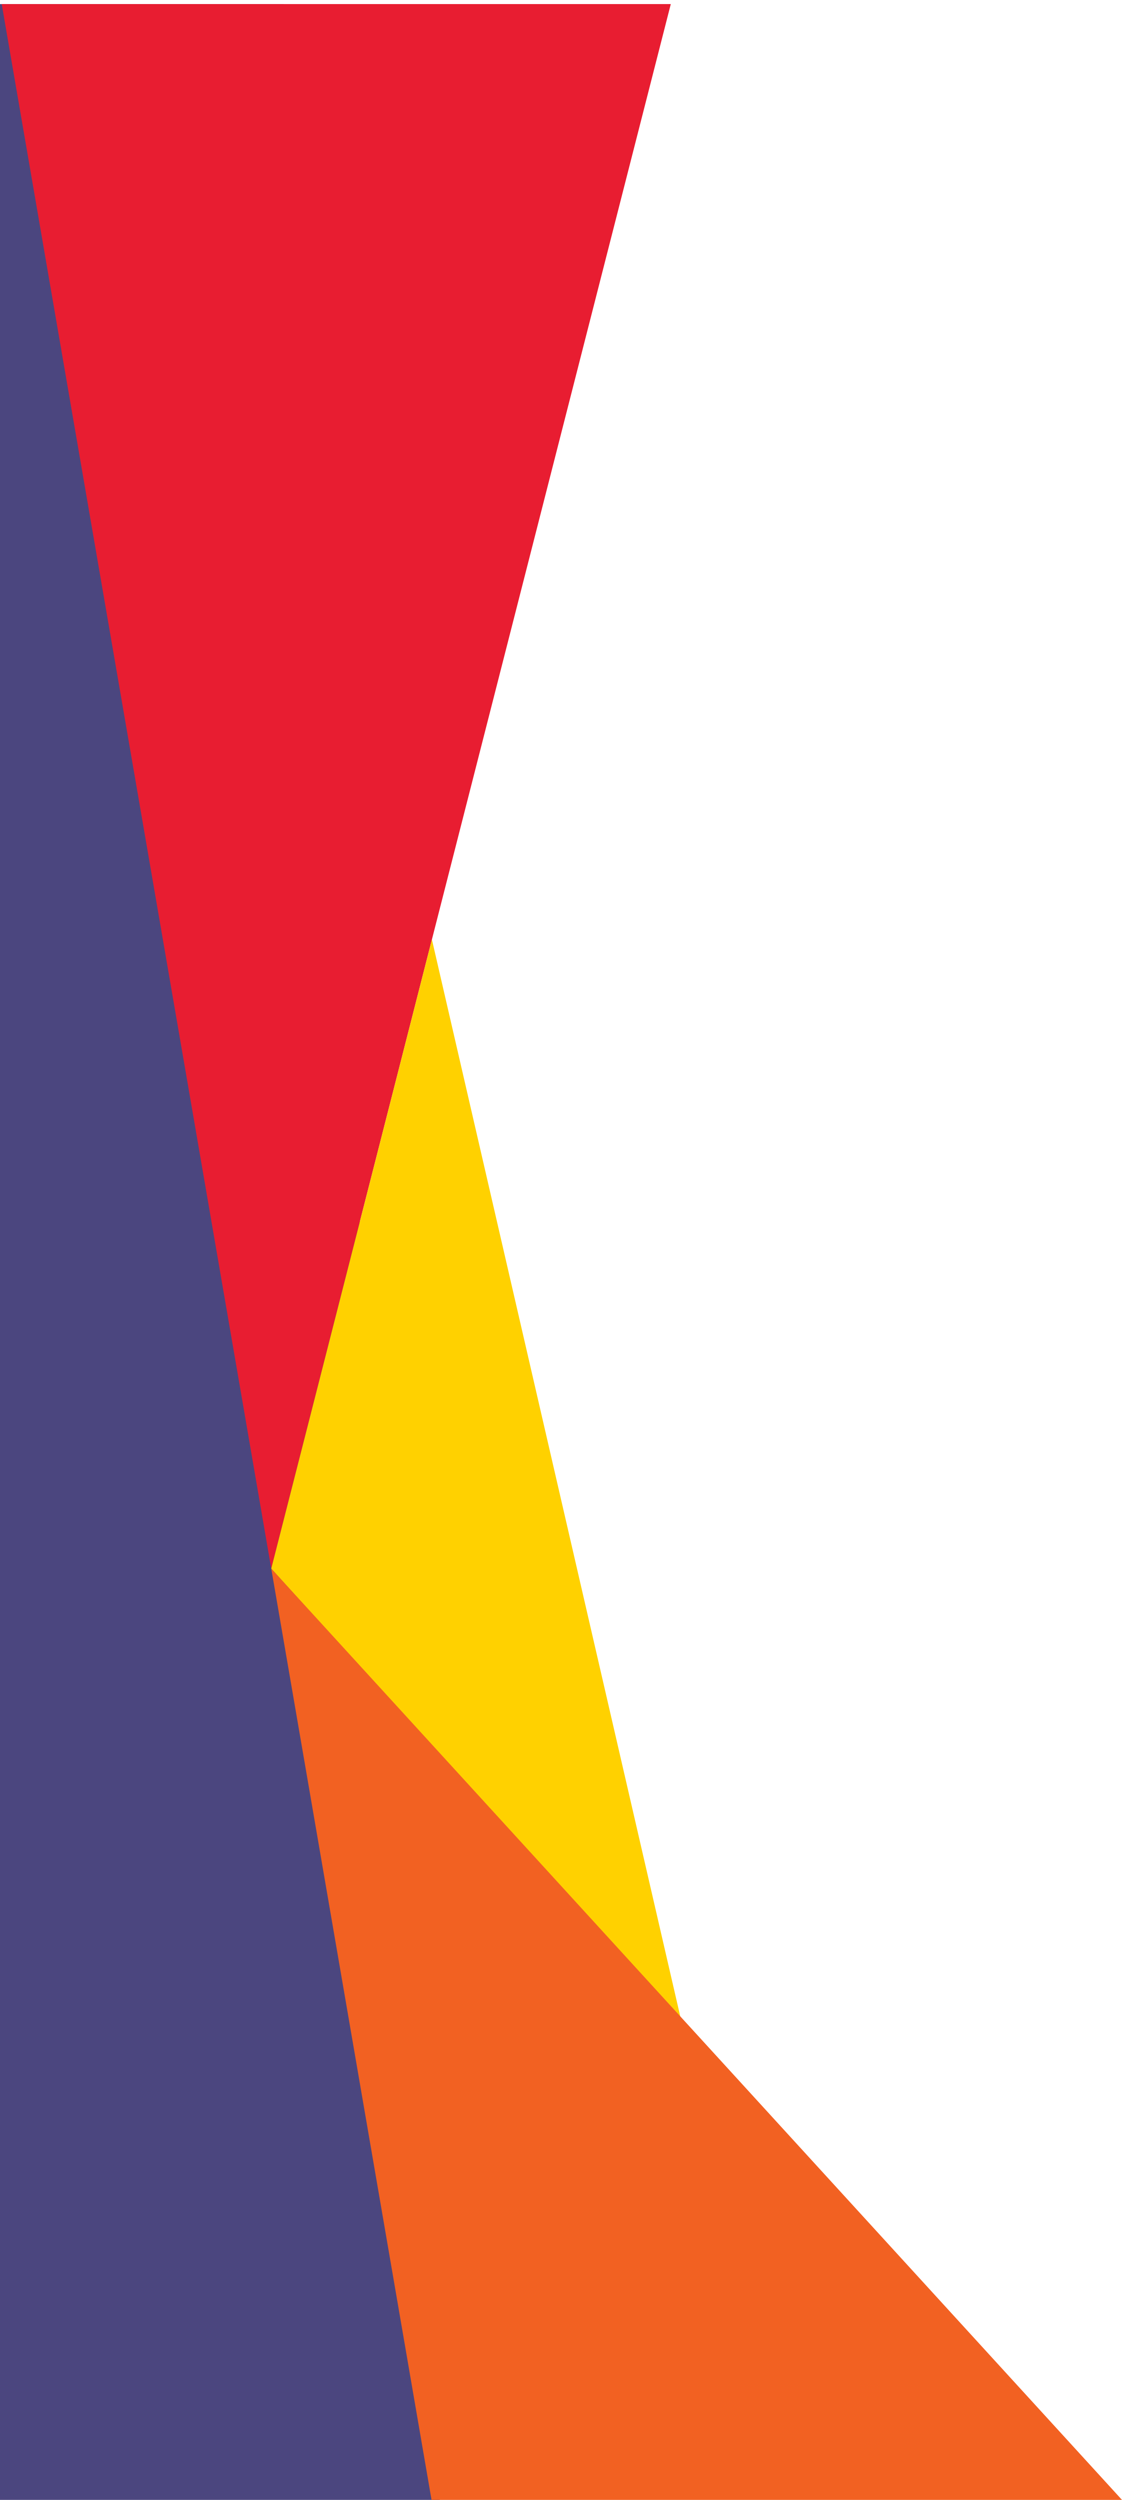 <svg width="273" height="608" viewBox="0 0 273 608" fill="none" xmlns="http://www.w3.org/2000/svg">
<path d="M0 1H69L107 608H0V1Z" fill="#4B467F"/>
<path d="M163.215 0.989L0.419 0.989L66 381.5L163.215 0.989Z" fill="#E81D31"/>
<path d="M105.09 228.5L66 381.5L166 492.5L105.09 228.5Z" fill="#FFD100"/>
<path d="M273 608L105 608L66 381.5L273 608Z" fill="#F26122"/>
</svg>
